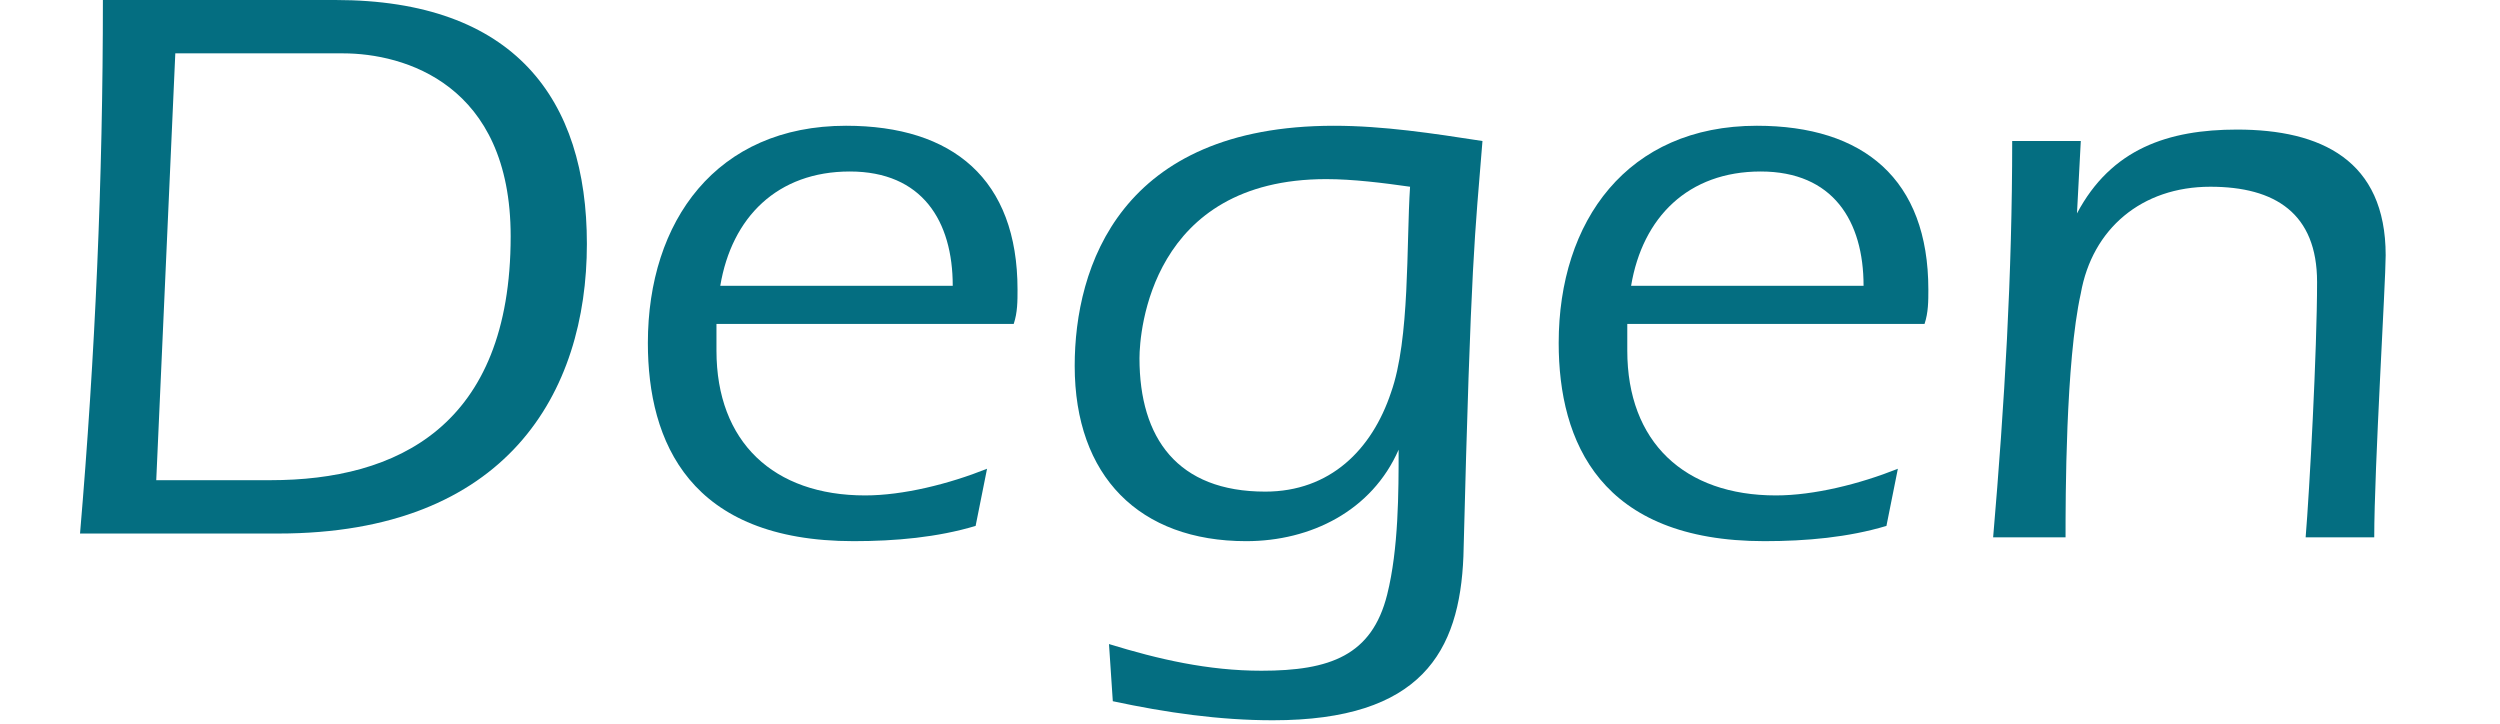 <?xml version="1.0" encoding="utf-8"?>
<!-- Generator: Adobe Illustrator 23.1.1, SVG Export Plug-In . SVG Version: 6.00 Build 0)  -->
<svg version="1.1" id="Ebene_1" xmlns="http://www.w3.org/2000/svg" xmlns:xlink="http://www.w3.org/1999/xlink" x="0px" y="0px"
	 viewBox="0 0 65.6 19" style="enable-background:new 0 0 65.6 19;" xml:space="preserve">
<style type="text/css">
	.st0{fill:#046E81;}
</style>
<path class="st0" d="M2.1,14C2.5,9.3,2.7,4.7,2.7,0h6.1c4.7,0,6.6,2.6,6.6,6.4c0,3.9-2.1,7.6-8.1,7.6H2.1z M4.1,12.6h3
	c3.3,0,6.3-1.4,6.3-6.4c0-4-2.8-4.8-4.4-4.8H4.6L4.1,12.6z"/>
<path class="st0" d="M18.8,8.6v0.6c0,2.4,1.5,3.8,3.9,3.8c1,0,2.2-0.3,3.2-0.7l-0.3,1.5c-1,0.3-2.1,0.4-3.2,0.4
	c-4.3,0-5.4-2.6-5.4-5.2c0-3.2,1.8-5.7,5.2-5.7c2.8,0,4.5,1.4,4.5,4.3c0,0.3,0,0.6-0.1,0.9H18.8z M25,7.5c0-1.7-0.8-3-2.7-3
	c-1.9,0-3.1,1.2-3.4,3H25z"/>
<path class="st0" d="M29.1,16.9c1.3,0.4,2.6,0.7,4,0.7c1.8,0,2.9-0.4,3.3-2c0.3-1.2,0.3-2.7,0.3-3.8l0,0c-0.7,1.6-2.3,2.4-4,2.4
	c-2.8,0-4.5-1.7-4.5-4.6c0-2.6,1.2-6.3,6.8-6.3c1.3,0,2.6,0.2,3.9,0.4c-0.2,2.5-0.3,3-0.5,10.9c-0.1,2.5-1.1,4.3-5,4.3
	c-1.4,0-2.8-0.2-4.2-0.5L29.1,16.9z M34.8,4.7c-4.6,0-4.9,4-4.9,4.7c0,2.1,1,3.5,3.3,3.5c1.7,0,2.8-1.1,3.3-2.6
	C37,8.9,36.9,6.4,37,4.9C36.3,4.8,35.5,4.7,34.8,4.7z"/>
<path class="st0" d="M42.7,8.6v0.6c0,2.4,1.5,3.8,3.9,3.8c1,0,2.2-0.3,3.2-0.7l-0.3,1.5c-1,0.3-2.1,0.4-3.2,0.4
	c-4.3,0-5.4-2.6-5.4-5.2c0-3.2,1.8-5.7,5.2-5.7c2.8,0,4.5,1.4,4.5,4.3c0,0.3,0,0.6-0.1,0.9H42.7z M48.9,7.5c0-1.7-0.8-3-2.7-3
	c-1.9,0-3.1,1.2-3.4,3H48.9z"/>
<path class="st0" d="M54.5,5.6L54.5,5.6c0.9-1.7,2.4-2.2,4.2-2.2c2.2,0,3.9,0.8,3.9,3.3c0,0.7-0.3,5.6-0.3,7.4h-1.8
	c0.1-1.2,0.3-4.9,0.3-6.7c0-1.8-1.1-2.5-2.8-2.5c-1.8,0-3.1,1.1-3.4,2.8c-0.4,1.8-0.4,5.4-0.4,6.4h-1.9c0.3-3.5,0.5-6.9,0.5-10.4
	h1.8L54.5,5.6z"/>
</svg>
